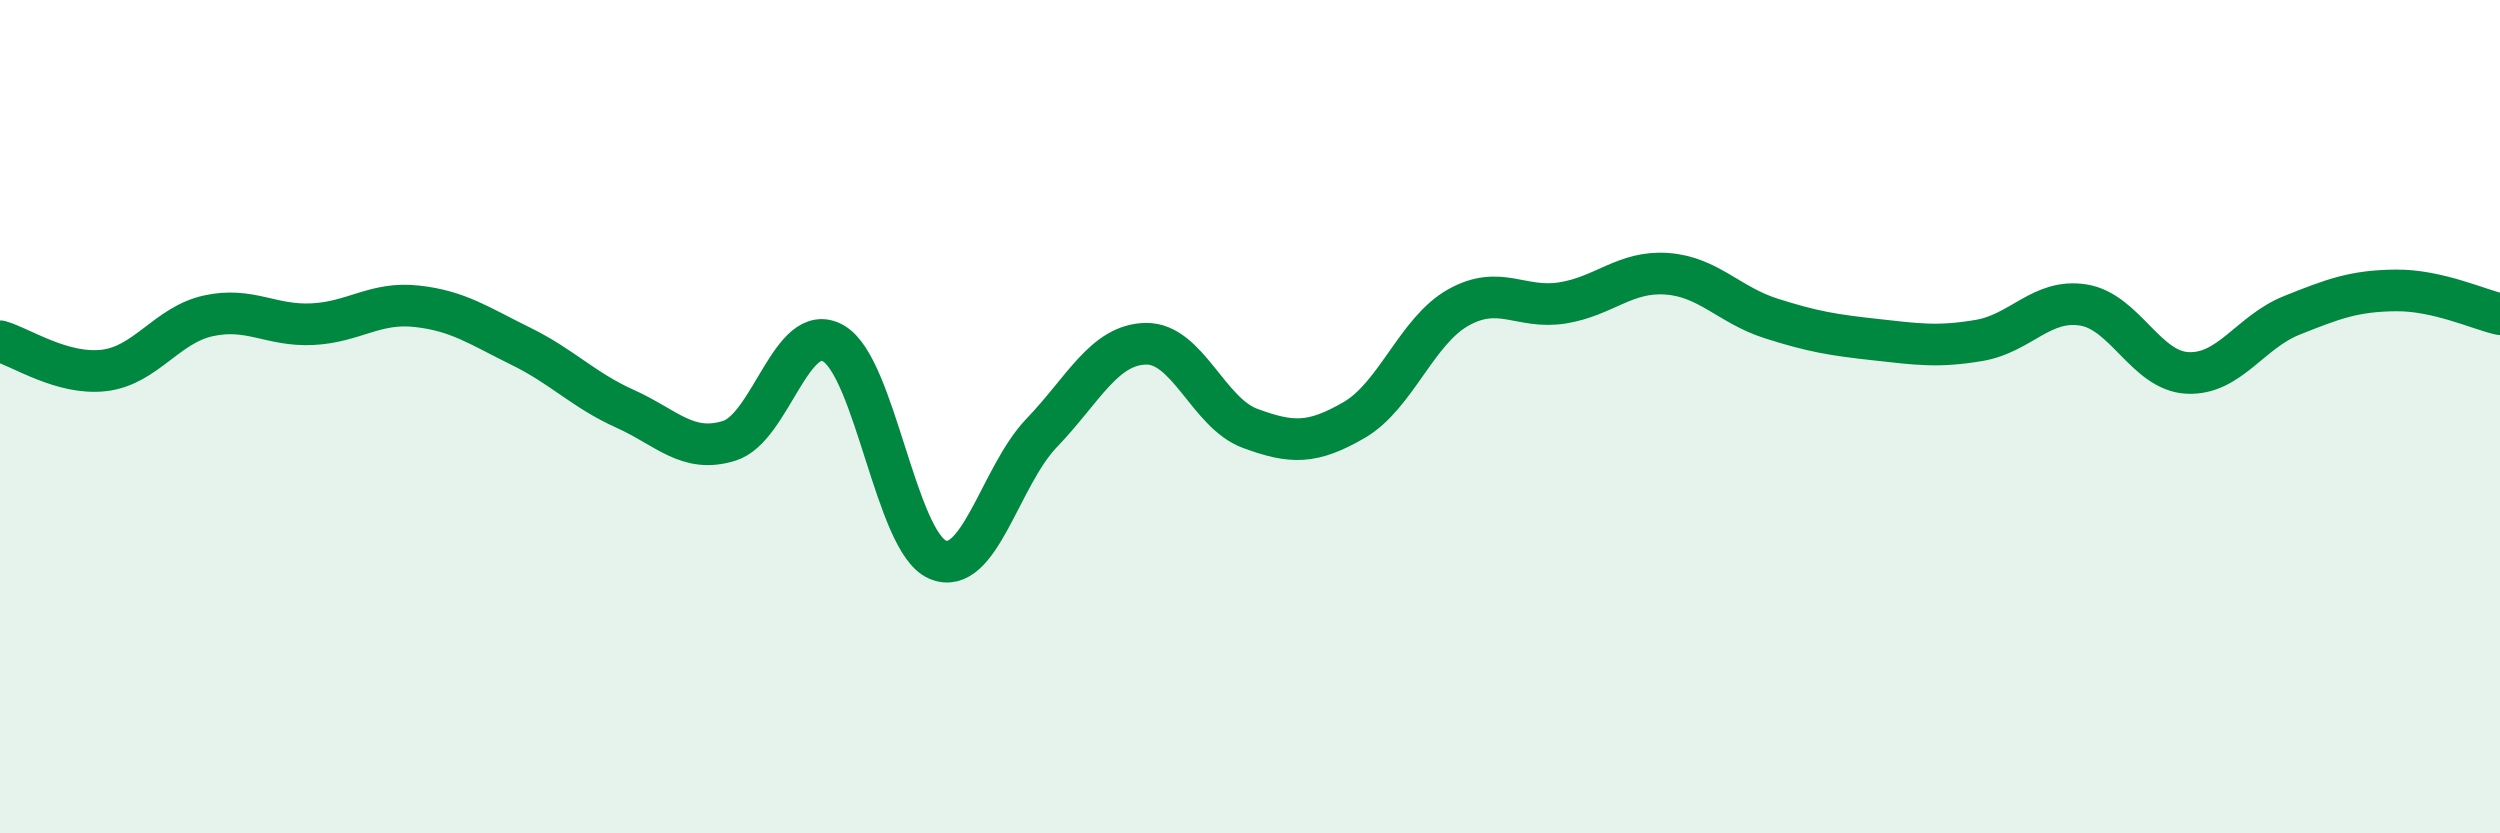 
    <svg width="60" height="20" viewBox="0 0 60 20" xmlns="http://www.w3.org/2000/svg">
      <path
        d="M 0,8.19 C 0.5,8.33 1.5,9.01 2.5,8.89 C 3.5,8.77 4,7.8 5,7.58 C 6,7.36 6.5,7.83 7.5,7.78 C 8.5,7.73 9,7.24 10,7.35 C 11,7.46 11.5,7.82 12.5,8.31 C 13.5,8.8 14,9.36 15,9.81 C 16,10.26 16.5,10.89 17.5,10.58 C 18.5,10.27 19,7.67 20,8.24 C 21,8.81 21.5,13 22.5,13.43 C 23.5,13.86 24,11.43 25,10.39 C 26,9.35 26.5,8.27 27.5,8.25 C 28.5,8.23 29,9.91 30,10.28 C 31,10.65 31.5,10.66 32.5,10.08 C 33.5,9.5 34,7.94 35,7.38 C 36,6.82 36.5,7.43 37.5,7.27 C 38.5,7.11 39,6.5 40,6.57 C 41,6.64 41.5,7.32 42.5,7.64 C 43.5,7.96 44,8.04 45,8.15 C 46,8.26 46.5,8.34 47.5,8.17 C 48.5,8 49,7.16 50,7.32 C 51,7.48 51.5,8.9 52.5,8.95 C 53.5,9 54,7.97 55,7.57 C 56,7.17 56.5,6.98 57.5,6.97 C 58.5,6.96 59.5,7.43 60,7.54L60 20L0 20Z"
        fill="#008740"
        opacity="0.1"
        stroke-linecap="round"
        stroke-linejoin="round"
      />
      <path
        d="M 0,8.19 C 0.5,8.33 1.5,9.01 2.5,8.89 C 3.5,8.77 4,7.8 5,7.58 C 6,7.36 6.5,7.83 7.5,7.78 C 8.5,7.73 9,7.24 10,7.35 C 11,7.46 11.5,7.82 12.5,8.31 C 13.5,8.8 14,9.36 15,9.81 C 16,10.26 16.5,10.89 17.5,10.58 C 18.5,10.27 19,7.67 20,8.24 C 21,8.81 21.5,13 22.5,13.43 C 23.5,13.86 24,11.43 25,10.39 C 26,9.35 26.5,8.27 27.5,8.25 C 28.5,8.23 29,9.91 30,10.28 C 31,10.65 31.5,10.66 32.5,10.08 C 33.5,9.5 34,7.94 35,7.38 C 36,6.82 36.5,7.43 37.5,7.27 C 38.5,7.11 39,6.5 40,6.57 C 41,6.64 41.5,7.32 42.5,7.64 C 43.5,7.96 44,8.04 45,8.15 C 46,8.26 46.5,8.34 47.5,8.17 C 48.5,8 49,7.16 50,7.32 C 51,7.48 51.5,8.9 52.5,8.95 C 53.5,9 54,7.97 55,7.57 C 56,7.17 56.5,6.98 57.5,6.97 C 58.5,6.96 59.5,7.43 60,7.54"
        stroke="#008740"
        stroke-width="1"
        fill="none"
        stroke-linecap="round"
        stroke-linejoin="round"
      />
    </svg>
  
